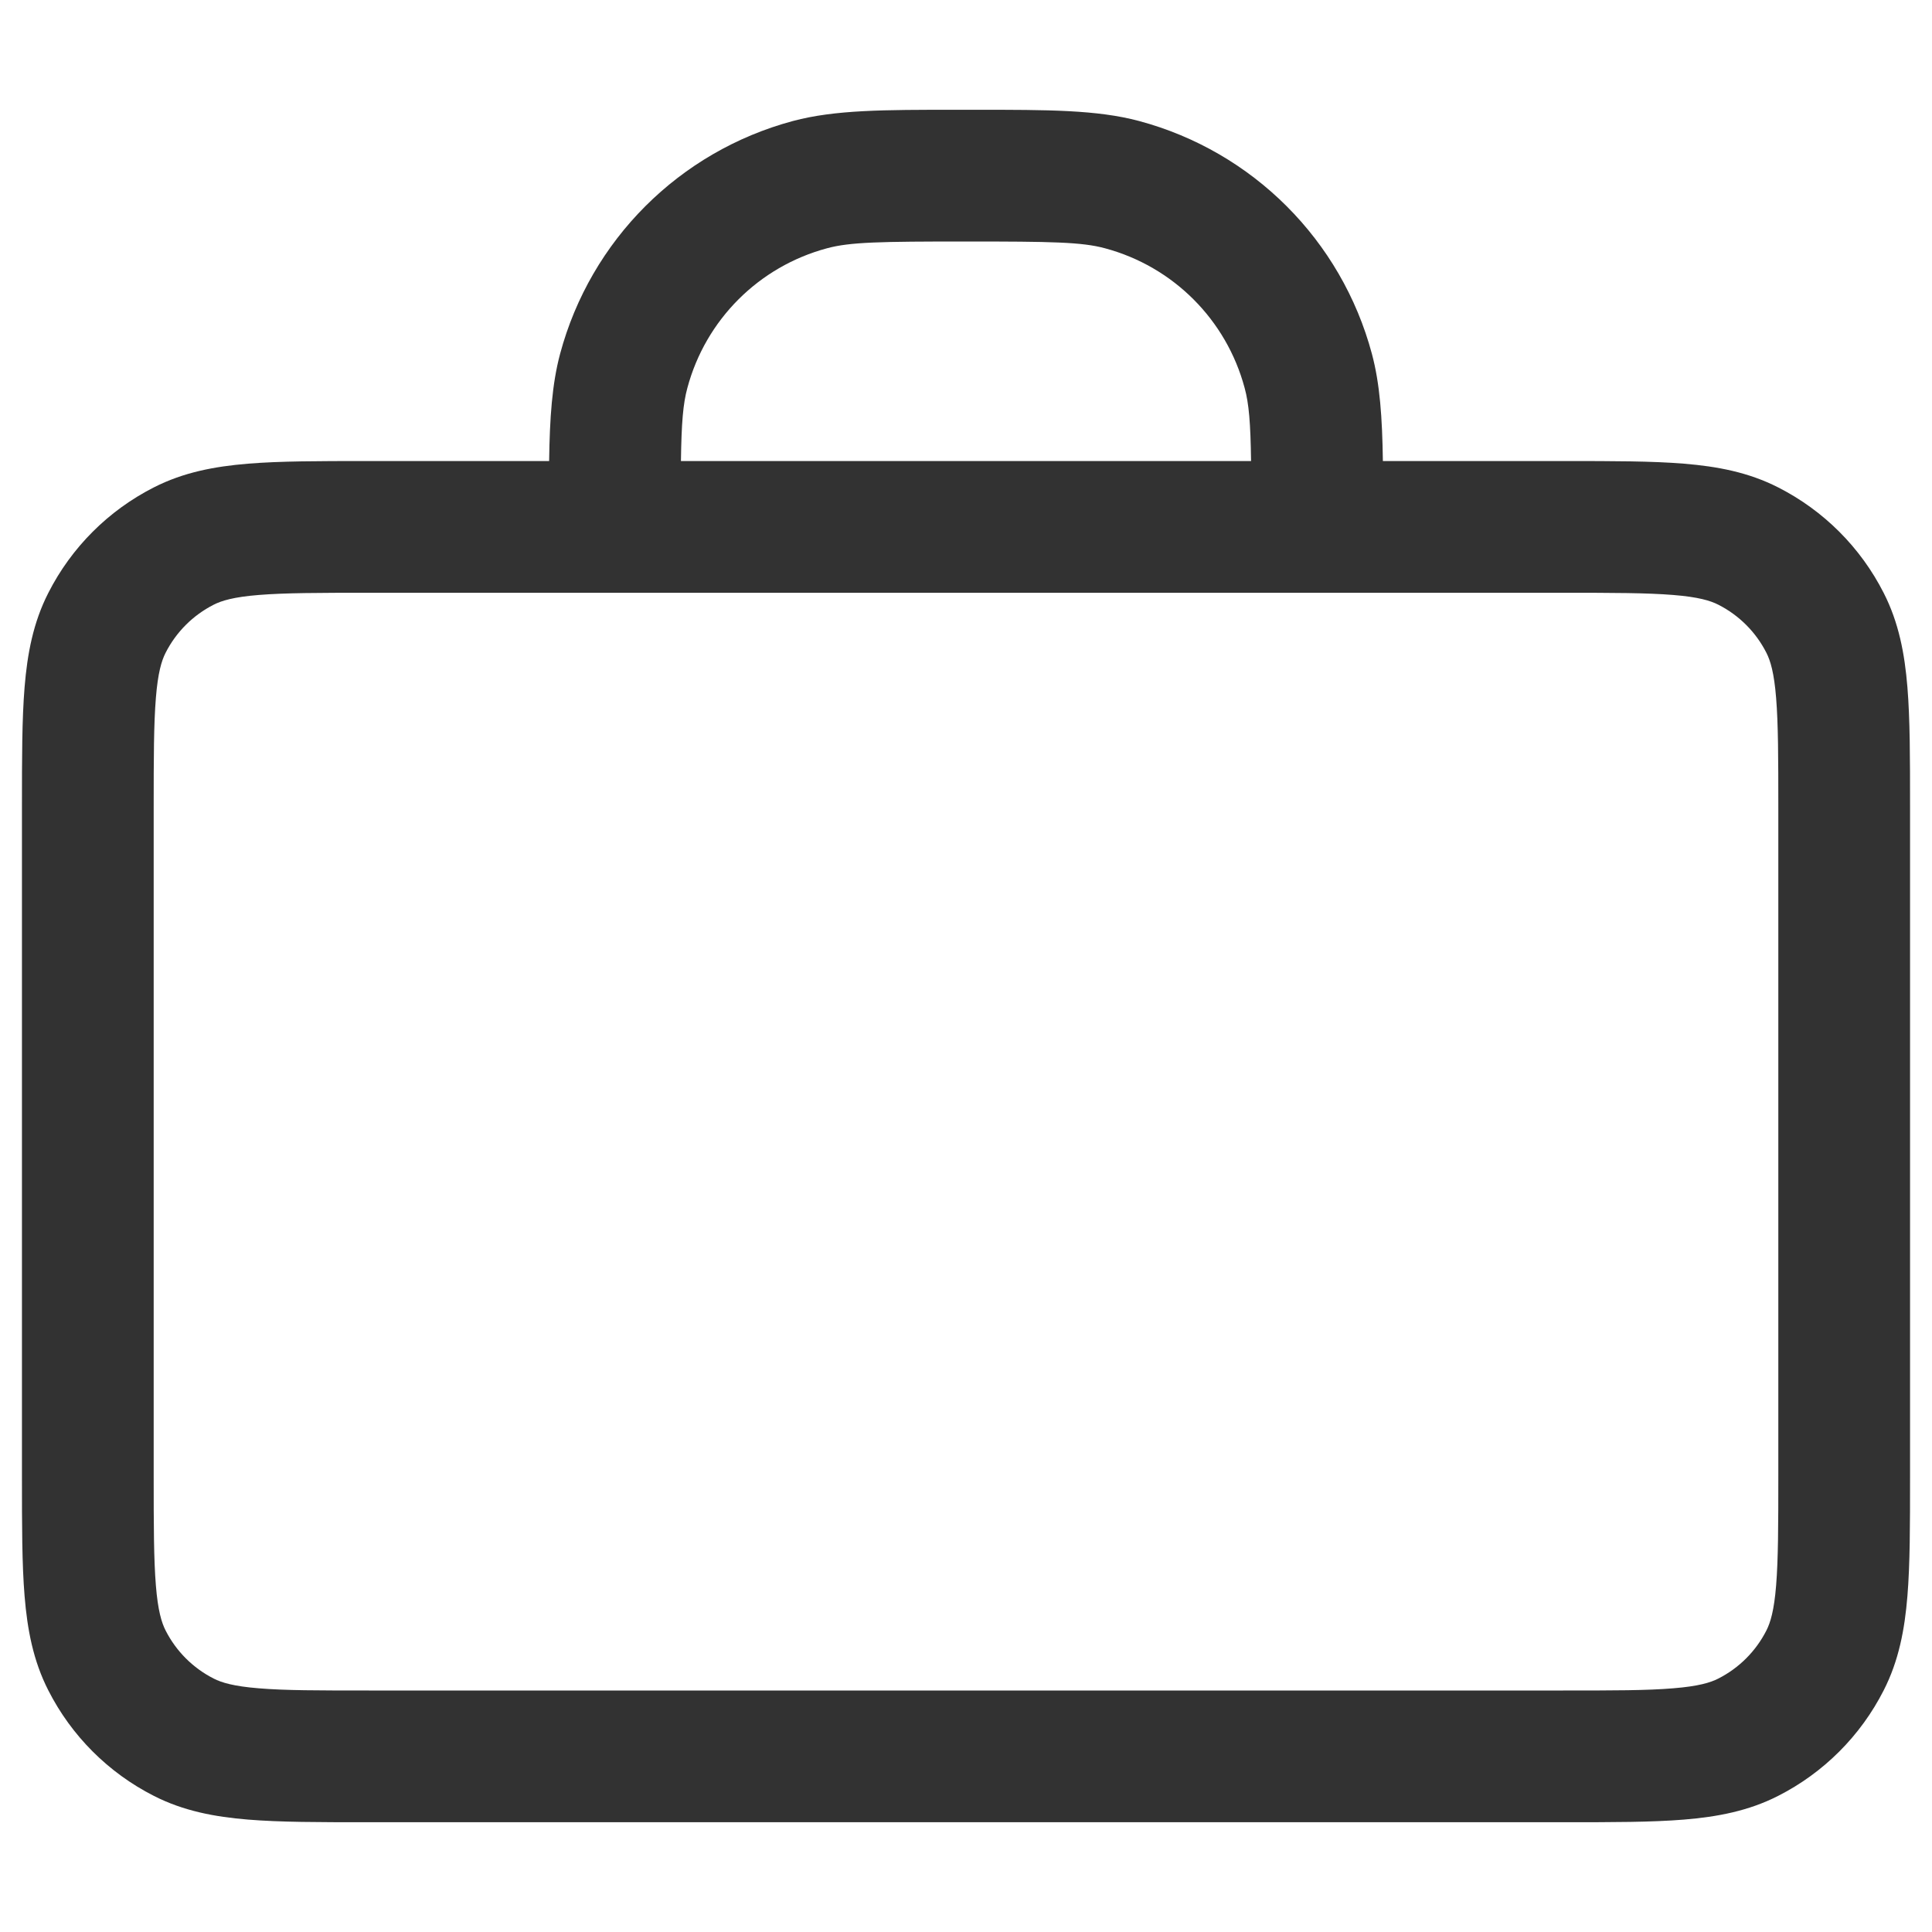 <svg width="24" height="24" viewBox="0 0 22 20" fill="none" xmlns="http://www.w3.org/2000/svg">
<path fill-rule="evenodd" clip-rule="evenodd" d="M10.884 0.25C10.922 0.25 10.961 0.25 11 0.25C11.039 0.25 11.078 0.25 11.116 0.25C11.934 0.25 12.492 0.25 12.971 0.378C14.265 0.725 15.275 1.735 15.622 3.029C15.714 3.373 15.74 3.758 15.747 4.25L17.83 4.25C18.365 4.25 18.81 4.25 19.175 4.28C19.555 4.311 19.911 4.378 20.248 4.55C20.766 4.813 21.187 5.234 21.45 5.752C21.622 6.089 21.689 6.445 21.72 6.825C21.75 7.19 21.75 7.635 21.75 8.17V15.831C21.75 16.365 21.75 16.811 21.72 17.175C21.689 17.555 21.622 17.911 21.45 18.248C21.187 18.766 20.766 19.187 20.248 19.45C19.911 19.622 19.555 19.689 19.175 19.72C18.81 19.75 18.365 19.75 17.831 19.75H4.17C3.635 19.75 3.19 19.75 2.825 19.72C2.445 19.689 2.089 19.622 1.752 19.45C1.234 19.187 0.813 18.766 0.55 18.248C0.378 17.911 0.311 17.555 0.28 17.175C0.25 16.811 0.25 16.365 0.25 15.831V8.17C0.25 7.635 0.25 7.19 0.28 6.825C0.311 6.445 0.378 6.089 0.55 5.752C0.813 5.234 1.234 4.813 1.752 4.55C2.089 4.378 2.445 4.311 2.825 4.28C3.19 4.25 3.635 4.25 4.17 4.25L6.253 4.25C6.26 3.758 6.286 3.373 6.378 3.029C6.725 1.735 7.735 0.725 9.029 0.378C9.508 0.25 10.066 0.25 10.884 0.25ZM4.2 5.75C3.628 5.75 3.243 5.751 2.947 5.775C2.66 5.798 2.523 5.84 2.433 5.886C2.197 6.006 2.006 6.197 1.886 6.433C1.84 6.523 1.798 6.66 1.775 6.948C1.751 7.243 1.75 7.628 1.75 8.2V15.8C1.75 16.372 1.751 16.757 1.775 17.053C1.798 17.34 1.84 17.477 1.886 17.567C2.006 17.803 2.197 17.994 2.433 18.114C2.523 18.16 2.66 18.202 2.947 18.225C3.243 18.25 3.628 18.25 4.2 18.25H17.8C18.372 18.25 18.757 18.25 19.052 18.225C19.34 18.202 19.477 18.16 19.567 18.114C19.803 17.994 19.994 17.803 20.114 17.567C20.16 17.477 20.202 17.34 20.225 17.053C20.249 16.757 20.25 16.372 20.25 15.8V8.2C20.25 7.628 20.249 7.243 20.225 6.948C20.202 6.66 20.16 6.523 20.114 6.433C19.994 6.197 19.803 6.006 19.567 5.886C19.477 5.84 19.34 5.798 19.052 5.775C18.757 5.751 18.372 5.75 17.8 5.75H4.2ZM14.246 4.25H7.754C7.76 3.815 7.778 3.598 7.827 3.418C8.035 2.641 8.641 2.035 9.418 1.827C9.68 1.756 10.022 1.75 11 1.75C11.978 1.75 12.32 1.756 12.582 1.827C13.359 2.035 13.965 2.641 14.173 3.418C14.222 3.598 14.24 3.815 14.246 4.25Z" fill="#323232"/>
</svg>
